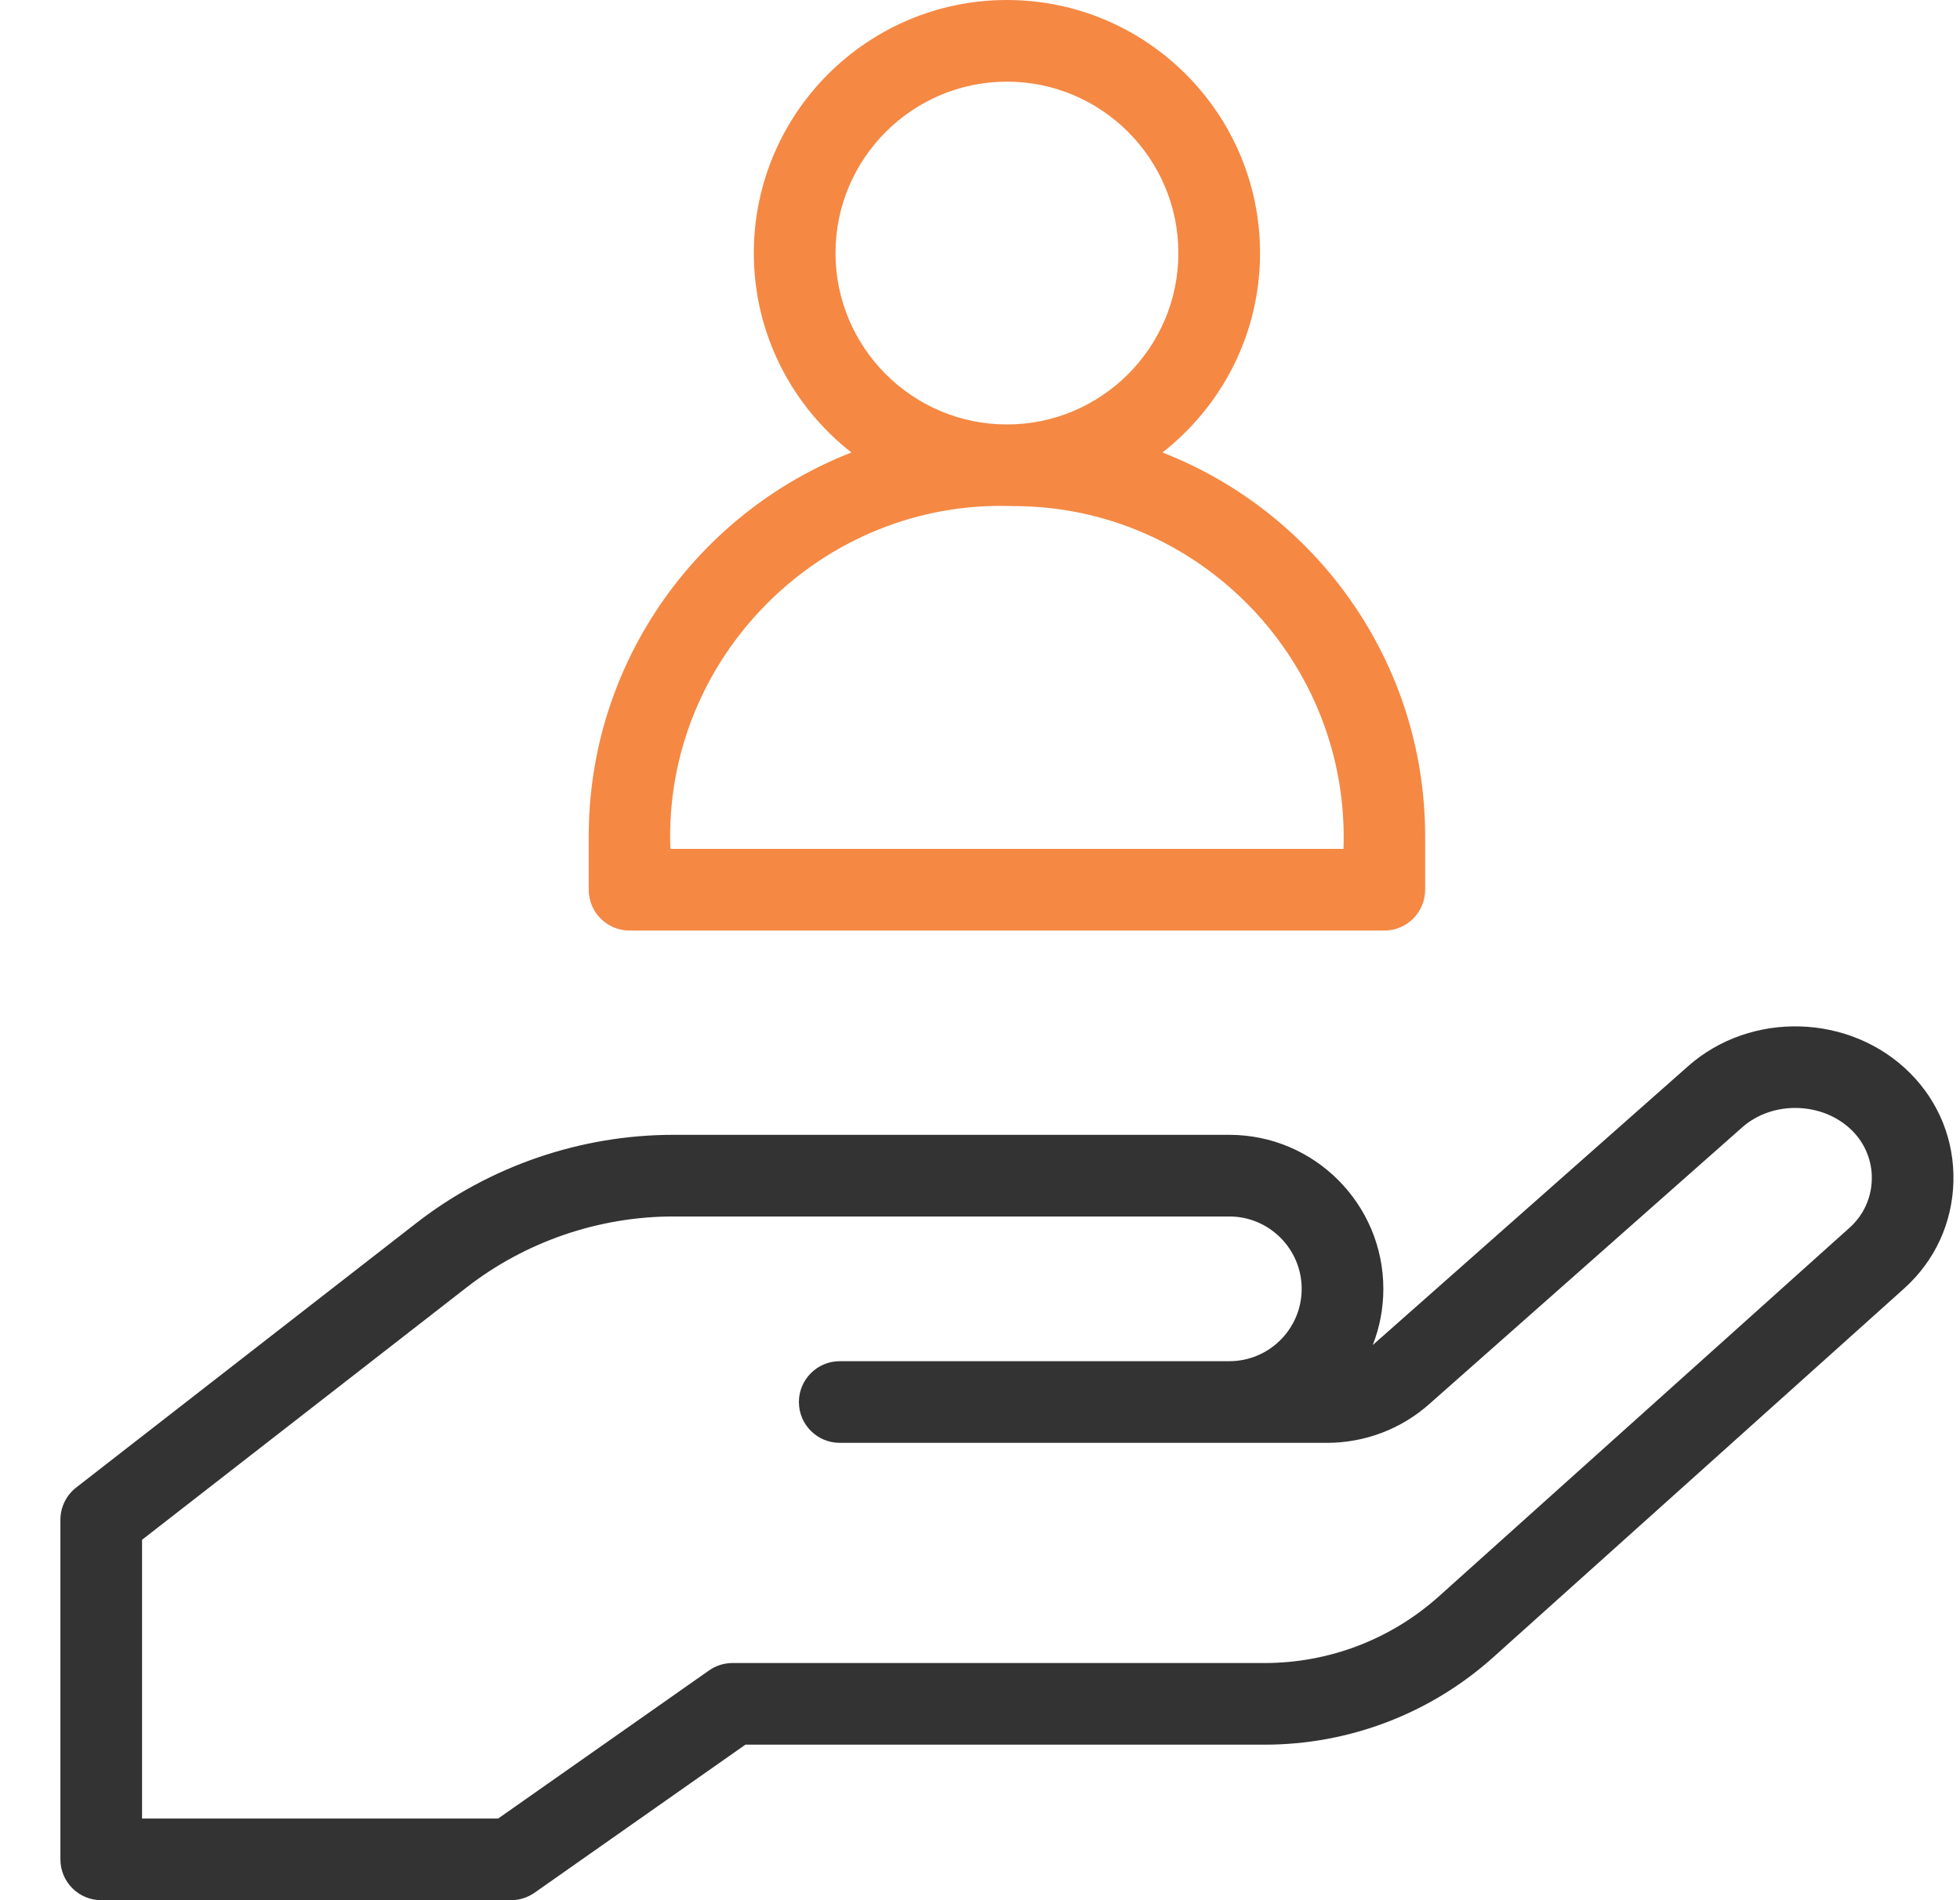 <svg width="33" height="32" viewBox="0 0 33 32" fill="none" xmlns="http://www.w3.org/2000/svg">
<g clip-path="url(#clip0_126_1527)">
<path d="M8.604 32H1.704C1.325 32 1.017 31.692 1.017 31.312V25.594C1.017 25.382 1.115 25.182 1.282 25.051L7.013 20.594C8.243 19.638 9.778 19.111 11.336 19.111H20.698C22.128 19.111 23.291 20.275 23.291 21.705C23.291 22.038 23.228 22.357 23.113 22.65C23.126 22.639 23.139 22.628 23.151 22.617L28.422 17.955C29.481 17.018 31.157 17.069 32.157 18.069C32.157 18.069 32.157 18.069 32.157 18.069C32.648 18.56 32.908 19.211 32.889 19.904C32.87 20.598 32.576 21.234 32.06 21.698L25.147 27.904C24.087 28.857 22.717 29.381 21.292 29.381H12.55L8.999 31.875C8.883 31.956 8.745 32 8.604 32ZM2.392 30.625H8.387L11.938 28.131C12.053 28.05 12.191 28.006 12.333 28.006H21.292C22.378 28.006 23.421 27.607 24.229 26.881L31.141 20.675C31.374 20.466 31.506 20.179 31.515 19.867C31.523 19.556 31.406 19.262 31.185 19.041H31.185C30.698 18.554 29.849 18.528 29.333 18.985L24.062 23.647C23.588 24.067 22.977 24.298 22.344 24.298H14.139C13.759 24.298 13.451 23.991 13.451 23.611C13.451 23.231 13.759 22.923 14.139 22.923H20.698C21.37 22.923 21.916 22.377 21.916 21.705C21.916 21.033 21.37 20.486 20.698 20.486H11.336C10.082 20.486 8.847 20.91 7.857 21.68L2.392 25.93L2.392 30.625Z" fill="#333333"/>
<path d="M19.572 7.62C20.571 6.839 21.215 5.625 21.215 4.261C21.215 1.912 19.303 0 16.953 0C14.604 0 12.692 1.912 12.692 4.261C12.692 5.625 13.336 6.839 14.335 7.62C11.749 8.629 9.912 11.147 9.912 14.085V14.983C9.912 15.363 10.22 15.671 10.6 15.671H23.307C23.687 15.671 23.995 15.363 23.995 14.983V14.085C23.995 11.147 22.158 8.629 19.572 7.62ZM16.953 1.375C18.545 1.375 19.84 2.67 19.84 4.261C19.84 5.853 18.545 7.148 16.953 7.148C15.362 7.148 14.067 5.853 14.067 4.261C14.067 2.67 15.362 1.375 16.953 1.375ZM22.62 14.296H11.287C11.165 11.079 13.84 8.402 17.057 8.523C20.203 8.516 22.732 11.157 22.62 14.296Z" fill="#F58843"/>
</g>
<defs>
<clipPath id="clip0_126_1527">
<rect width="32" height="32" fill="white" transform="translate(0.953)"/>
</clipPath>
</defs>
</svg>
